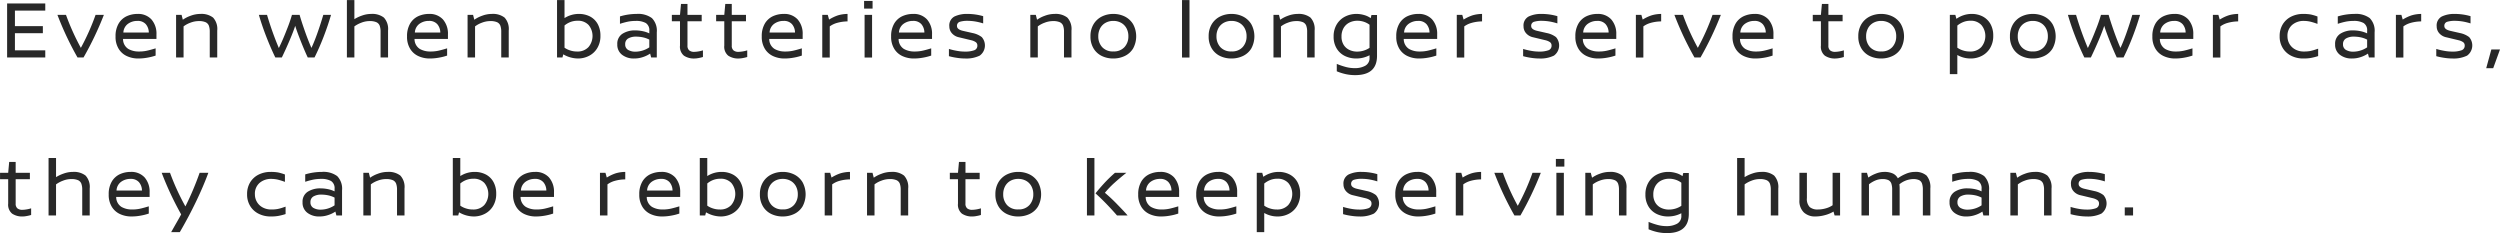 <svg xmlns="http://www.w3.org/2000/svg" width="601.344" height="56.06" viewBox="0 0 601.344 56.06">
  <defs>
    <style>
      .cls-1 {
        fill: #282828;
        fill-rule: evenodd;
      }
    </style>
  </defs>
  <path id="about_text06-gray.svg" class="cls-1" d="M375.921,1066.27v-1.72h-9.18v13h9.18v-1.72h-7.3v-4.12h6.72v-1.7h-6.72v-3.74h7.3Zm14.1,1.02h-2a54.376,54.376,0,0,1-3.54,7.94,56.431,56.431,0,0,1-3.58-7.94h-2.06a74.334,74.334,0,0,0,4.84,10.26h1.44a76.556,76.556,0,0,0,4.9-10.26h0Zm12.644,5.8v-1.06a5.2,5.2,0,0,0-1.21-3.64,4.293,4.293,0,0,0-3.33-1.32,6.215,6.215,0,0,0-2.64.56,4.442,4.442,0,0,0-1.93,1.78,5.931,5.931,0,0,0-.73,3.08,5.444,5.444,0,0,0,.76,2.99,4.5,4.5,0,0,0,2,1.75,6.476,6.476,0,0,0,2.74.56,12.088,12.088,0,0,0,2.21-.21,12.859,12.859,0,0,0,1.93-.49v-1.74q-1.48.45-2.25,0.6a8.762,8.762,0,0,1-1.81.16,4.987,4.987,0,0,1-2.51-.62,2.8,2.8,0,0,1-1.27-2.4h8.04Zm-1.84-1.54h-6.12a2.751,2.751,0,0,1,1.09-2.09,3.792,3.792,0,0,1,2.29-.71,2.542,2.542,0,0,1,2.01.78,3.109,3.109,0,0,1,.73,2.02h0Zm12.4-4.48a6.659,6.659,0,0,0-2.37.45,7.6,7.6,0,0,0-1.85.95l-0.3-1.18h-1.32v10.26h1.8v-7.48a6.106,6.106,0,0,1,1.65-.89,5.6,5.6,0,0,1,1.99-.39,3.977,3.977,0,0,1,1.65.27,1.531,1.531,0,0,1,.79.82,4.206,4.206,0,0,1,.22,1.51v6.16h1.8v-6.48a4.026,4.026,0,0,0-1-3.12,4.569,4.569,0,0,0-3.06-.88h0Zm31.439,0.22H442.8q-0.679,2.31-1.43,4.41c-0.5,1.41-.977,2.59-1.43,3.55-0.6-1.38-1.177-2.88-1.73-4.48s-0.923-2.76-1.11-3.48h-1.84a36.346,36.346,0,0,1-1.24,3.55q-1,2.6-1.92,4.43a75.13,75.13,0,0,1-2.84-7.98H427.3q0.7,2.445,1.75,5.16t2.21,5.1h1.56c0.627-1.29,1.247-2.65,1.86-4.09s1.067-2.61,1.36-3.53q0.42,1.38,1.35,3.72t1.67,3.9h1.62q1.12-2.22,2.17-4.93t1.81-5.33h0Zm9.648-.22a6.577,6.577,0,0,0-2.19.39,8.723,8.723,0,0,0-1.85.87v-4.6h-1.8v13.82h1.8v-7.48a6.946,6.946,0,0,1,1.67-.89,5.448,5.448,0,0,1,1.97-.39,3.977,3.977,0,0,1,1.65.27,1.531,1.531,0,0,1,.79.82,4.206,4.206,0,0,1,.22,1.51v6.16h1.8v-6.48a4.026,4.026,0,0,0-1-3.12,4.569,4.569,0,0,0-3.06-.88h0Zm18.468,6.02v-1.06a5.2,5.2,0,0,0-1.21-3.64,4.293,4.293,0,0,0-3.33-1.32,6.215,6.215,0,0,0-2.64.56,4.442,4.442,0,0,0-1.93,1.78,5.931,5.931,0,0,0-.73,3.08,5.444,5.444,0,0,0,.76,2.99,4.5,4.5,0,0,0,2,1.75,6.476,6.476,0,0,0,2.74.56,12.088,12.088,0,0,0,2.21-.21,12.859,12.859,0,0,0,1.93-.49v-1.74q-1.48.45-2.25,0.6a8.762,8.762,0,0,1-1.81.16,4.987,4.987,0,0,1-2.51-.62,2.8,2.8,0,0,1-1.27-2.4h8.04Zm-1.84-1.54h-6.12a2.751,2.751,0,0,1,1.09-2.09,3.792,3.792,0,0,1,2.29-.71,2.542,2.542,0,0,1,2.01.78,3.109,3.109,0,0,1,.73,2.02h0Zm12.4-4.48a6.659,6.659,0,0,0-2.37.45,7.6,7.6,0,0,0-1.85.95l-0.3-1.18H477.5v10.26h1.8v-7.48a6.106,6.106,0,0,1,1.65-.89,5.6,5.6,0,0,1,1.99-.39,3.977,3.977,0,0,1,1.65.27,1.531,1.531,0,0,1,.79.82,4.206,4.206,0,0,1,.22,1.51v6.16h1.8v-6.48a4.026,4.026,0,0,0-1-3.12,4.569,4.569,0,0,0-3.06-.88h0Zm20.959,0a6.368,6.368,0,0,0-3.48,1v-4.34h-1.8v13.82h1.3l0.2-.76a7.117,7.117,0,0,0,3.54,1,5.75,5.75,0,0,0,2.64-.63,4.92,4.92,0,0,0,2-1.87,5.575,5.575,0,0,0,.76-2.98,5.7,5.7,0,0,0-.67-2.83,4.455,4.455,0,0,0-1.85-1.8,5.747,5.747,0,0,0-2.64-.61h0Zm-0.48,9.04a5.063,5.063,0,0,1-1.65-.26,4.8,4.8,0,0,1-1.35-.66v-5.34a5.1,5.1,0,0,1,1.38-.82,4.764,4.764,0,0,1,1.76-.32,3.442,3.442,0,0,1,2.66,1.03,4.152,4.152,0,0,1-.04,5.31,3.559,3.559,0,0,1-2.76,1.06h0Zm14.356-9.04a13.921,13.921,0,0,0-4.02.6v1.78a17.549,17.549,0,0,1,2.01-.54,10.392,10.392,0,0,1,1.81-.16,4.789,4.789,0,0,1,2.38.5,2.019,2.019,0,0,1,.86,1.9v0.6a7.017,7.017,0,0,0-1.58-.53,9.173,9.173,0,0,0-1.8-.19,5.517,5.517,0,0,0-3.08.81,2.812,2.812,0,0,0-1.24,2.53,3,3,0,0,0,1.15,2.53,4.576,4.576,0,0,0,2.91.89,6.393,6.393,0,0,0,2.1-.34,6.8,6.8,0,0,0,1.74-.84l0.24,0.94h1.36v-6.06a4.312,4.312,0,0,0-1.17-3.41,5.553,5.553,0,0,0-3.67-1.01h0Zm-2.76,7.28a1.514,1.514,0,0,1,.72-1.38,3.687,3.687,0,0,1,1.92-.44,8.264,8.264,0,0,1,1.61.17,6.164,6.164,0,0,1,1.55.55v1.86a6.086,6.086,0,0,1-3.32,1.04,3.425,3.425,0,0,1-1.77-.42,1.478,1.478,0,0,1-.71-1.38h0Zm18.4-7.06h-3.42v-2.62h-1.56l-0.24,2.62h-1.96v1.54h1.96v5.86a2.778,2.778,0,0,0,.95,2.42,4.287,4.287,0,0,0,2.57.68,5.663,5.663,0,0,0,.85-0.09,9.146,9.146,0,0,0,1.15-.27v-1.6a7.336,7.336,0,0,1-1.16.27,6.7,6.7,0,0,1-.92.09,1.825,1.825,0,0,1-1.22-.35,1.436,1.436,0,0,1-.42-1.17v-5.84h3.42v-1.54Zm10.654,0h-3.42v-2.62h-1.56l-0.24,2.62h-1.96v1.54h1.96v5.86a2.775,2.775,0,0,0,.95,2.42,4.287,4.287,0,0,0,2.57.68,5.663,5.663,0,0,0,.85-0.09,9.186,9.186,0,0,0,1.15-.27v-1.6a7.362,7.362,0,0,1-1.16.27,6.7,6.7,0,0,1-.92.09,1.823,1.823,0,0,1-1.22-.35,1.436,1.436,0,0,1-.42-1.17v-5.84h3.42v-1.54Zm13.633,5.8v-1.06a5.193,5.193,0,0,0-1.21-3.64,4.29,4.29,0,0,0-3.33-1.32,6.215,6.215,0,0,0-2.64.56,4.447,4.447,0,0,0-1.93,1.78,5.941,5.941,0,0,0-.73,3.08,5.453,5.453,0,0,0,.76,2.99,4.511,4.511,0,0,0,2,1.75,6.479,6.479,0,0,0,2.74.56,12.079,12.079,0,0,0,2.21-.21,12.8,12.8,0,0,0,1.93-.49v-1.74q-1.479.45-2.25,0.6a8.749,8.749,0,0,1-1.81.16,4.99,4.99,0,0,1-2.51-.62,2.8,2.8,0,0,1-1.27-2.4h8.04Zm-1.84-1.54h-6.12a2.754,2.754,0,0,1,1.09-2.09,3.794,3.794,0,0,1,2.29-.71,2.542,2.542,0,0,1,2.01.78,3.1,3.1,0,0,1,.73,2.02h0Zm12.636-2.68v-1.8a8.471,8.471,0,0,0-2.3.34,9.983,9.983,0,0,0-2.14,1.02l-0.32-1.14h-1.32v10.26h1.8v-7.48a5.4,5.4,0,0,1,1.78-.85,9.59,9.59,0,0,1,2.5-.35h0Zm6.02-3.08v-1.84h-2.04v1.84h2.04Zm-0.12,11.76v-10.26h-1.8v10.26h1.8Zm14.422-4.46v-1.06a5.193,5.193,0,0,0-1.21-3.64,4.293,4.293,0,0,0-3.33-1.32,6.215,6.215,0,0,0-2.64.56,4.447,4.447,0,0,0-1.93,1.78,5.931,5.931,0,0,0-.73,3.08,5.444,5.444,0,0,0,.76,2.99,4.505,4.505,0,0,0,2,1.75,6.479,6.479,0,0,0,2.74.56,12.079,12.079,0,0,0,2.21-.21,12.827,12.827,0,0,0,1.93-.49v-1.74q-1.48.45-2.25,0.6a8.756,8.756,0,0,1-1.81.16,4.99,4.99,0,0,1-2.51-.62,2.8,2.8,0,0,1-1.27-2.4h8.04Zm-1.84-1.54h-6.12a2.751,2.751,0,0,1,1.09-2.09,3.794,3.794,0,0,1,2.29-.71,2.542,2.542,0,0,1,2.01.78,3.109,3.109,0,0,1,.73,2.02h0Zm10.342-4.48a6.931,6.931,0,0,0-3.11.62,2.419,2.419,0,0,0-1.23,2.38,2.453,2.453,0,0,0,.61,1.64,3.071,3.071,0,0,0,1.71.98l3,0.72a3.172,3.172,0,0,1,1.05.46,0.958,0.958,0,0,1,.37.8,1.134,1.134,0,0,1-.81,1.16,6.257,6.257,0,0,1-2.13.3,10.7,10.7,0,0,1-2.07-.2,15.1,15.1,0,0,1-1.83-.44v1.74a14.8,14.8,0,0,0,1.93.4,12.831,12.831,0,0,0,1.95.16,7.4,7.4,0,0,0,3.53-.69,3.03,3.03,0,0,0,.49-4.46,5.412,5.412,0,0,0-2.2-.97l-2.28-.52c-0.987-.22-1.48-0.61-1.48-1.16a0.981,0.981,0,0,1,.69-1.03,6.126,6.126,0,0,1,1.85-.23,11.755,11.755,0,0,1,1.93.17,14.411,14.411,0,0,1,1.83.45v-1.74a13.563,13.563,0,0,0-3.8-.54h0Zm20.979,0a6.659,6.659,0,0,0-2.37.45,7.617,7.617,0,0,0-1.85.95l-0.3-1.18h-1.32v10.26h1.8v-7.48a6.121,6.121,0,0,1,1.65-.89,5.609,5.609,0,0,1,1.99-.39,3.977,3.977,0,0,1,1.65.27,1.527,1.527,0,0,1,.79.82,4.183,4.183,0,0,1,.22,1.51v6.16h1.8v-6.48a4.023,4.023,0,0,0-1-3.12,4.567,4.567,0,0,0-3.06-.88h0Zm14.128,0a6.146,6.146,0,0,0-2.75.62,4.9,4.9,0,0,0-2,1.84,5.492,5.492,0,0,0-.75,2.92,5.431,5.431,0,0,0,.75,2.93,4.707,4.707,0,0,0,1.99,1.81,6.208,6.208,0,0,0,2.74.6,6.336,6.336,0,0,0,2.76-.6,4.722,4.722,0,0,0,2.01-1.8,6.1,6.1,0,0,0,0-5.86,4.9,4.9,0,0,0-2-1.84,6.146,6.146,0,0,0-2.75-.62h0Zm0,1.68a3.8,3.8,0,0,1,1.86.45,3.241,3.241,0,0,1,1.29,1.29,3.969,3.969,0,0,1,.47,1.96,3.76,3.76,0,0,1-.93,2.59,3.379,3.379,0,0,1-2.67,1.05,3.424,3.424,0,0,1-2.71-1.04,3.75,3.75,0,0,1-.93-2.6,3.969,3.969,0,0,1,.47-1.96,3.241,3.241,0,0,1,1.29-1.29,3.8,3.8,0,0,1,1.86-.45h0Zm18.32,8.8v-13.82h-1.8v13.82h1.8Zm10.11-10.48a6.146,6.146,0,0,0-2.75.62,4.894,4.894,0,0,0-2,1.84,5.492,5.492,0,0,0-.75,2.92,5.431,5.431,0,0,0,.75,2.93,4.707,4.707,0,0,0,1.99,1.81,6.205,6.205,0,0,0,2.74.6,6.336,6.336,0,0,0,2.76-.6,4.722,4.722,0,0,0,2.01-1.8,6.1,6.1,0,0,0,0-5.86,4.9,4.9,0,0,0-2-1.84,6.149,6.149,0,0,0-2.75-.62h0Zm0,1.68a3.8,3.8,0,0,1,1.86.45,3.254,3.254,0,0,1,1.29,1.29,3.969,3.969,0,0,1,.47,1.96,3.76,3.76,0,0,1-.93,2.59,3.379,3.379,0,0,1-2.67,1.05,3.424,3.424,0,0,1-2.71-1.04,3.75,3.75,0,0,1-.93-2.6,3.959,3.959,0,0,1,.47-1.96,3.241,3.241,0,0,1,1.29-1.29,3.8,3.8,0,0,1,1.86-.45h0Zm15.93-1.68a6.659,6.659,0,0,0-2.37.45,7.6,7.6,0,0,0-1.85.95l-0.3-1.18h-1.32v10.26h1.8v-7.48a6.106,6.106,0,0,1,1.65-.89,5.6,5.6,0,0,1,1.99-.39,3.977,3.977,0,0,1,1.65.27,1.531,1.531,0,0,1,.79.82,4.206,4.206,0,0,1,.22,1.51v6.16h1.8v-6.48a4.026,4.026,0,0,0-1-3.12,4.569,4.569,0,0,0-3.06-.88h0Zm19.067,0.26h-1.34l-0.18.76a4.844,4.844,0,0,0-1.57-.75,6.611,6.611,0,0,0-1.85-.27,5.971,5.971,0,0,0-2.76.65,4.984,4.984,0,0,0-2,1.88,5.541,5.541,0,0,0-.74,2.91,5.383,5.383,0,0,0,.74,2.88,4.688,4.688,0,0,0,1.98,1.8,6.208,6.208,0,0,0,2.74.6,6.8,6.8,0,0,0,3.18-.78v0.56a2.051,2.051,0,0,1-1.04,1.97,5.086,5.086,0,0,1-2.48.57,8.139,8.139,0,0,1-2.11-.26,16.773,16.773,0,0,1-2.25-.76v1.78a12.5,12.5,0,0,0,2.23.7,10.428,10.428,0,0,0,2.19.22c3.507,0,5.26-1.54,5.26-4.64v-9.82Zm-4.78,8.8a4.219,4.219,0,0,1-1.88-.41,3.213,3.213,0,0,1-1.37-1.22,3.656,3.656,0,0,1-.51-1.99,3.965,3.965,0,0,1,.53-2.1,3.341,3.341,0,0,1,1.4-1.28,4.29,4.29,0,0,1,1.89-.42,4.991,4.991,0,0,1,1.53.24,4.683,4.683,0,0,1,1.39.72v5.56a5.352,5.352,0,0,1-2.98.9h0Zm19.248-3.04v-1.06a5.193,5.193,0,0,0-1.21-3.64,4.293,4.293,0,0,0-3.33-1.32,6.215,6.215,0,0,0-2.64.56,4.447,4.447,0,0,0-1.93,1.78,5.931,5.931,0,0,0-.73,3.08,5.444,5.444,0,0,0,.76,2.99,4.505,4.505,0,0,0,2,1.75,6.479,6.479,0,0,0,2.74.56,12.079,12.079,0,0,0,2.21-.21,12.827,12.827,0,0,0,1.93-.49v-1.74q-1.481.45-2.25,0.6a8.756,8.756,0,0,1-1.81.16,4.99,4.99,0,0,1-2.51-.62,2.8,2.8,0,0,1-1.27-2.4h8.04Zm-1.84-1.54h-6.12a2.751,2.751,0,0,1,1.09-2.09,3.794,3.794,0,0,1,2.29-.71,2.542,2.542,0,0,1,2.01.78,3.109,3.109,0,0,1,.73,2.02h0Zm12.636-2.68v-1.8a8.471,8.471,0,0,0-2.3.34,9.983,9.983,0,0,0-2.14,1.02l-0.32-1.14h-1.32v10.26h1.8v-7.48a5.4,5.4,0,0,1,1.78-.85,9.59,9.59,0,0,1,2.5-.35h0Zm14.32-1.8a6.931,6.931,0,0,0-3.11.62,2.419,2.419,0,0,0-1.23,2.38,2.453,2.453,0,0,0,.61,1.64,3.071,3.071,0,0,0,1.71.98l3,0.72a3.172,3.172,0,0,1,1.05.46,0.958,0.958,0,0,1,.37.8,1.134,1.134,0,0,1-.81,1.16,6.257,6.257,0,0,1-2.13.3,10.7,10.7,0,0,1-2.07-.2,15.1,15.1,0,0,1-1.83-.44v1.74a14.8,14.8,0,0,0,1.93.4,12.831,12.831,0,0,0,1.95.16,7.4,7.4,0,0,0,3.53-.69,3.03,3.03,0,0,0,.49-4.46,5.412,5.412,0,0,0-2.2-.97l-2.28-.52c-0.987-.22-1.48-0.61-1.48-1.16a0.981,0.981,0,0,1,.69-1.03,6.126,6.126,0,0,1,1.85-.23,11.755,11.755,0,0,1,1.93.17,14.411,14.411,0,0,1,1.83.45v-1.74a13.563,13.563,0,0,0-3.8-.54h0Zm17.965,6.02v-1.06a5.2,5.2,0,0,0-1.209-3.64,4.293,4.293,0,0,0-3.33-1.32,6.215,6.215,0,0,0-2.64.56,4.436,4.436,0,0,0-1.93,1.78,5.931,5.931,0,0,0-.731,3.08,5.453,5.453,0,0,0,.76,2.99,4.508,4.508,0,0,0,2,1.75,6.474,6.474,0,0,0,2.739.56,12.09,12.09,0,0,0,2.211-.21,12.812,12.812,0,0,0,1.929-.49v-1.74q-1.479.45-2.249,0.6a8.762,8.762,0,0,1-1.81.16,4.984,4.984,0,0,1-2.51-.62,2.805,2.805,0,0,1-1.271-2.4h8.04Zm-1.84-1.54h-6.119a2.748,2.748,0,0,1,1.09-2.09,3.792,3.792,0,0,1,2.29-.71,2.545,2.545,0,0,1,2.01.78,3.109,3.109,0,0,1,.729,2.02h0Zm12.636-2.68v-1.8a8.471,8.471,0,0,0-2.3.34,9.983,9.983,0,0,0-2.14,1.02l-0.32-1.14h-1.32v10.26h1.8v-7.48a5.407,5.407,0,0,1,1.78-.85,9.59,9.59,0,0,1,2.5-.35h0Zm14.362-1.58h-2a54.376,54.376,0,0,1-3.54,7.94,56.431,56.431,0,0,1-3.58-7.94h-2.06a74.334,74.334,0,0,0,4.84,10.26h1.44a76.556,76.556,0,0,0,4.9-10.26h0Zm12.644,5.8v-1.06a5.2,5.2,0,0,0-1.21-3.64,4.293,4.293,0,0,0-3.33-1.32,6.215,6.215,0,0,0-2.64.56,4.447,4.447,0,0,0-1.93,1.78,5.931,5.931,0,0,0-.73,3.08,5.444,5.444,0,0,0,.76,2.99,4.505,4.505,0,0,0,2,1.75,6.479,6.479,0,0,0,2.74.56,12.079,12.079,0,0,0,2.21-.21,12.827,12.827,0,0,0,1.93-.49v-1.74q-1.481.45-2.25,0.6a8.756,8.756,0,0,1-1.81.16,4.99,4.99,0,0,1-2.51-.62,2.8,2.8,0,0,1-1.27-2.4h8.04Zm-1.84-1.54h-6.12a2.751,2.751,0,0,1,1.09-2.09,3.792,3.792,0,0,1,2.29-.71,2.542,2.542,0,0,1,2.01.78,3.109,3.109,0,0,1,.73,2.02h0Zm18.48-4.26h-3.42v-2.62h-1.56l-0.24,2.62h-1.96v1.54h1.96v5.86a2.775,2.775,0,0,0,.95,2.42,4.287,4.287,0,0,0,2.57.68,5.663,5.663,0,0,0,.85-0.09,9.186,9.186,0,0,0,1.15-.27v-1.6a7.362,7.362,0,0,1-1.16.27,6.7,6.7,0,0,1-.92.09,1.823,1.823,0,0,1-1.22-.35,1.436,1.436,0,0,1-.42-1.17v-5.84h3.42v-1.54Zm9.275-.22a6.149,6.149,0,0,0-2.75.62,4.9,4.9,0,0,0-2,1.84,5.492,5.492,0,0,0-.75,2.92,5.431,5.431,0,0,0,.75,2.93,4.713,4.713,0,0,0,1.99,1.81,6.208,6.208,0,0,0,2.74.6,6.336,6.336,0,0,0,2.76-.6,4.722,4.722,0,0,0,2.01-1.8,6.1,6.1,0,0,0,0-5.86,4.894,4.894,0,0,0-2-1.84,6.146,6.146,0,0,0-2.75-.62h0Zm0,1.68a3.8,3.8,0,0,1,1.86.45,3.241,3.241,0,0,1,1.29,1.29,3.959,3.959,0,0,1,.47,1.96,3.76,3.76,0,0,1-.93,2.59,3.379,3.379,0,0,1-2.67,1.05,3.425,3.425,0,0,1-2.71-1.04,3.75,3.75,0,0,1-.93-2.6,3.969,3.969,0,0,1,.47-1.96,3.254,3.254,0,0,1,1.29-1.29,3.8,3.8,0,0,1,1.86-.45h0Zm21.8-1.68a6.194,6.194,0,0,0-2.09.35,6.367,6.367,0,0,0-1.61.83l-0.26-.96h-1.32v14.26h1.8v-4.6a6.378,6.378,0,0,0,3.24.84,5.75,5.75,0,0,0,2.64-.63,4.92,4.92,0,0,0,2-1.87,5.575,5.575,0,0,0,.76-2.98,5.636,5.636,0,0,0-.67-2.82,4.578,4.578,0,0,0-1.85-1.8,5.63,5.63,0,0,0-2.64-.62h0Zm-0.48,9.04a5.063,5.063,0,0,1-1.65-.26,4.8,4.8,0,0,1-1.35-.66v-5.32a5.5,5.5,0,0,1,1.39-.83,4.5,4.5,0,0,1,1.75-.33,3.413,3.413,0,0,1,2.66,1.04,4.138,4.138,0,0,1-.04,5.3,3.559,3.559,0,0,1-2.76,1.06h0Zm15.156-9.04a6.146,6.146,0,0,0-2.75.62,4.9,4.9,0,0,0-2,1.84,5.492,5.492,0,0,0-.75,2.92,5.431,5.431,0,0,0,.75,2.93,4.707,4.707,0,0,0,1.99,1.81,6.208,6.208,0,0,0,2.74.6,6.336,6.336,0,0,0,2.76-.6,4.722,4.722,0,0,0,2.01-1.8,6.1,6.1,0,0,0,0-5.86,4.9,4.9,0,0,0-2-1.84,6.146,6.146,0,0,0-2.75-.62h0Zm0,1.68a3.8,3.8,0,0,1,1.86.45,3.241,3.241,0,0,1,1.29,1.29,3.969,3.969,0,0,1,.47,1.96,3.76,3.76,0,0,1-.93,2.59,3.379,3.379,0,0,1-2.67,1.05,3.424,3.424,0,0,1-2.71-1.04,3.75,3.75,0,0,1-.93-2.6,3.969,3.969,0,0,1,.47-1.96,3.241,3.241,0,0,1,1.29-1.29,3.8,3.8,0,0,1,1.86-.45h0Zm25.8-1.46h-1.86q-0.679,2.31-1.43,4.41c-0.5,1.41-.977,2.59-1.43,3.55-0.6-1.38-1.177-2.88-1.73-4.48s-0.923-2.76-1.11-3.48h-1.84a36.346,36.346,0,0,1-1.24,3.55q-1,2.6-1.92,4.43a75.13,75.13,0,0,1-2.84-7.98h-1.96q0.7,2.445,1.75,5.16t2.21,5.1h1.56c0.627-1.29,1.247-2.65,1.86-4.09s1.067-2.61,1.36-3.53q0.42,1.38,1.35,3.72t1.67,3.9h1.62q1.12-2.22,2.17-4.93t1.81-5.33h0Zm12.8,5.8v-1.06a5.2,5.2,0,0,0-1.21-3.64,4.293,4.293,0,0,0-3.33-1.32,6.215,6.215,0,0,0-2.64.56,4.442,4.442,0,0,0-1.93,1.78,5.931,5.931,0,0,0-.73,3.08,5.444,5.444,0,0,0,.76,2.99,4.5,4.5,0,0,0,2,1.75,6.476,6.476,0,0,0,2.74.56,12.088,12.088,0,0,0,2.21-.21,12.859,12.859,0,0,0,1.93-.49v-1.74q-1.481.45-2.25,0.6a8.762,8.762,0,0,1-1.81.16,4.987,4.987,0,0,1-2.51-.62,2.8,2.8,0,0,1-1.27-2.4h8.04Zm-1.84-1.54h-6.12a2.751,2.751,0,0,1,1.09-2.09,3.792,3.792,0,0,1,2.29-.71,2.542,2.542,0,0,1,2.01.78,3.109,3.109,0,0,1,.73,2.02h0Zm12.636-2.68v-1.8a8.465,8.465,0,0,0-2.3.34,9.96,9.96,0,0,0-2.14,1.02l-0.32-1.14h-1.32v10.26h1.8v-7.48a5.4,5.4,0,0,1,1.78-.85,9.584,9.584,0,0,1,2.5-.35h0Zm15.619-1.8a6.412,6.412,0,0,0-2.85.64,5,5,0,0,0-2.04,1.85,5.362,5.362,0,0,0-.75,2.87,5.257,5.257,0,0,0,.76,2.87,4.93,4.93,0,0,0,2.05,1.85,6.326,6.326,0,0,0,2.87.64,10.037,10.037,0,0,0,1.81-.13,14.1,14.1,0,0,0,1.77-.45v-1.78l-0.38.12a10.958,10.958,0,0,1-1.52.44,7.965,7.965,0,0,1-1.52.12,4.23,4.23,0,0,1-2.12-.51,3.486,3.486,0,0,1-1.37-1.34,3.567,3.567,0,0,1-.47-1.79,3.422,3.422,0,0,1,1.13-2.76,4.219,4.219,0,0,1,2.83-.96,7.356,7.356,0,0,1,1.46.16,14.74,14.74,0,0,1,1.8.56v-1.78a11.487,11.487,0,0,0-1.65-.49,10.586,10.586,0,0,0-1.81-.13h0Zm12.362,0a13.921,13.921,0,0,0-4.02.6v1.78a17.549,17.549,0,0,1,2.01-.54,10.392,10.392,0,0,1,1.81-.16,4.789,4.789,0,0,1,2.38.5,2.019,2.019,0,0,1,.86,1.9v0.6a7.017,7.017,0,0,0-1.58-.53,9.173,9.173,0,0,0-1.8-.19,5.517,5.517,0,0,0-3.08.81,2.812,2.812,0,0,0-1.24,2.53,3,3,0,0,0,1.15,2.53,4.576,4.576,0,0,0,2.91.89,6.393,6.393,0,0,0,2.1-.34,6.8,6.8,0,0,0,1.74-.84l0.24,0.94h1.36v-6.06a4.312,4.312,0,0,0-1.17-3.41,5.553,5.553,0,0,0-3.67-1.01h0Zm-2.76,7.28a1.514,1.514,0,0,1,.72-1.38,3.687,3.687,0,0,1,1.92-.44,8.264,8.264,0,0,1,1.61.17,6.164,6.164,0,0,1,1.55.55v1.86a6.086,6.086,0,0,1-3.32,1.04,3.425,3.425,0,0,1-1.77-.42,1.478,1.478,0,0,1-.71-1.38h0Zm18.8-5.48v-1.8a8.471,8.471,0,0,0-2.3.34,9.983,9.983,0,0,0-2.14,1.02l-0.32-1.14h-1.32v10.26h1.8v-7.48a5.4,5.4,0,0,1,1.78-.85,9.59,9.59,0,0,1,2.5-.35h0Zm8.072-1.8a6.931,6.931,0,0,0-3.11.62,2.419,2.419,0,0,0-1.23,2.38,2.453,2.453,0,0,0,.61,1.64,3.071,3.071,0,0,0,1.71.98l3,0.72a3.172,3.172,0,0,1,1.05.46,0.958,0.958,0,0,1,.37.8,1.134,1.134,0,0,1-.81,1.16,6.257,6.257,0,0,1-2.13.3,10.7,10.7,0,0,1-2.07-.2,15.1,15.1,0,0,1-1.83-.44v1.74a14.8,14.8,0,0,0,1.93.4,12.831,12.831,0,0,0,1.95.16,7.4,7.4,0,0,0,3.53-.69,3.03,3.03,0,0,0,.49-4.46,5.412,5.412,0,0,0-2.2-.97l-2.28-.52c-0.987-.22-1.48-0.61-1.48-1.16a0.981,0.981,0,0,1,.69-1.03,6.126,6.126,0,0,1,1.85-.23,11.755,11.755,0,0,1,1.93.17,14.411,14.411,0,0,1,1.83.45v-1.74a13.563,13.563,0,0,0-3.8-.54h0Zm9.248,13.06,1.64-4.52h-2.08l-1.24,4.52h1.68Zm-592.51,25.16H368.8v-2.62h-1.56l-0.24,2.62h-1.96v1.54H367v5.86a2.778,2.778,0,0,0,.95,2.42,4.287,4.287,0,0,0,2.57.68,5.663,5.663,0,0,0,.85-0.09,9.146,9.146,0,0,0,1.15-.27v-1.6a7.336,7.336,0,0,1-1.16.27,6.7,6.7,0,0,1-.92.09,1.825,1.825,0,0,1-1.22-.35,1.436,1.436,0,0,1-.42-1.17v-5.84h3.42v-1.54Zm10.326-.22a6.577,6.577,0,0,0-2.19.39,8.723,8.723,0,0,0-1.85.87v-4.6h-1.8v13.82h1.8v-7.48a6.946,6.946,0,0,1,1.67-.89,5.448,5.448,0,0,1,1.97-.39,3.977,3.977,0,0,1,1.65.27,1.531,1.531,0,0,1,.79.82,4.206,4.206,0,0,1,.22,1.51v6.16h1.8v-6.48a4.026,4.026,0,0,0-1-3.12,4.569,4.569,0,0,0-3.06-.88h0Zm18.468,6.02v-1.06a5.2,5.2,0,0,0-1.21-3.64,4.293,4.293,0,0,0-3.33-1.32,6.215,6.215,0,0,0-2.64.56,4.442,4.442,0,0,0-1.93,1.78,5.931,5.931,0,0,0-.73,3.08,5.444,5.444,0,0,0,.76,2.99,4.5,4.5,0,0,0,2,1.75,6.476,6.476,0,0,0,2.74.56,12.088,12.088,0,0,0,2.21-.21,12.859,12.859,0,0,0,1.93-.49v-1.74q-1.481.45-2.25,0.6a8.762,8.762,0,0,1-1.81.16,4.987,4.987,0,0,1-2.51-.62,2.8,2.8,0,0,1-1.27-2.4h8.04Zm-1.84-1.54h-6.12a2.751,2.751,0,0,1,1.09-2.09,3.792,3.792,0,0,1,2.29-.71,2.542,2.542,0,0,1,2.01.78,3.109,3.109,0,0,1,.73,2.02h0Zm15.967-4.26h-2.1a69.195,69.195,0,0,1-3.42,8.08,56.856,56.856,0,0,1-3.7-8.08h-2a75.089,75.089,0,0,0,4.68,10c-0.374.7-.854,1.55-1.441,2.56l-0.959,1.7h2.079q2.2-3.78,3.95-7.44t2.91-6.82h0Zm14.96-.22a6.412,6.412,0,0,0-2.85.64,5,5,0,0,0-2.04,1.85,5.362,5.362,0,0,0-.75,2.87,5.257,5.257,0,0,0,.76,2.87,4.924,4.924,0,0,0,2.05,1.85,6.323,6.323,0,0,0,2.87.64,10.044,10.044,0,0,0,1.81-.13,14.1,14.1,0,0,0,1.77-.45v-1.78l-0.38.12a11,11,0,0,1-1.52.44,7.965,7.965,0,0,1-1.52.12,4.227,4.227,0,0,1-2.12-.51,3.486,3.486,0,0,1-1.37-1.34,3.557,3.557,0,0,1-.47-1.79,3.419,3.419,0,0,1,1.13-2.76,4.217,4.217,0,0,1,2.83-.96,7.364,7.364,0,0,1,1.46.16,14.74,14.74,0,0,1,1.8.56v-1.78a11.562,11.562,0,0,0-1.65-.49,10.586,10.586,0,0,0-1.81-.13h0Zm12.362,0a13.921,13.921,0,0,0-4.02.6v1.78a17.549,17.549,0,0,1,2.01-.54,10.383,10.383,0,0,1,1.81-.16,4.791,4.791,0,0,1,2.38.5,2.019,2.019,0,0,1,.86,1.9v0.6a7.034,7.034,0,0,0-1.58-.53,9.173,9.173,0,0,0-1.8-.19,5.515,5.515,0,0,0-3.08.81,2.812,2.812,0,0,0-1.24,2.53,3,3,0,0,0,1.15,2.53,4.572,4.572,0,0,0,2.91.89,6.393,6.393,0,0,0,2.1-.34,6.829,6.829,0,0,0,1.74-.84l0.24,0.94h1.36v-6.06a4.312,4.312,0,0,0-1.17-3.41,5.555,5.555,0,0,0-3.67-1.01h0Zm-2.76,7.28a1.514,1.514,0,0,1,.72-1.38,3.687,3.687,0,0,1,1.92-.44,8.272,8.272,0,0,1,1.61.17,6.164,6.164,0,0,1,1.55.55v1.86a6.088,6.088,0,0,1-3.32,1.04,3.425,3.425,0,0,1-1.77-.42,1.477,1.477,0,0,1-.71-1.38h0Zm18.562-7.28a6.659,6.659,0,0,0-2.37.45,7.6,7.6,0,0,0-1.85.95l-0.3-1.18h-1.32v10.26h1.8v-7.48a6.106,6.106,0,0,1,1.65-.89,5.6,5.6,0,0,1,1.99-.39,3.977,3.977,0,0,1,1.65.27,1.531,1.531,0,0,1,.79.82,4.206,4.206,0,0,1,.22,1.51v6.16h1.8v-6.48a4.026,4.026,0,0,0-1-3.12,4.569,4.569,0,0,0-3.06-.88h0Zm20.959,0a6.368,6.368,0,0,0-3.48,1v-4.34h-1.8v13.82h1.3l0.2-.76a7.117,7.117,0,0,0,3.54,1,5.75,5.75,0,0,0,2.64-.63,4.92,4.92,0,0,0,2-1.87,5.575,5.575,0,0,0,.76-2.98,5.7,5.7,0,0,0-.67-2.83,4.455,4.455,0,0,0-1.85-1.8,5.747,5.747,0,0,0-2.64-.61h0Zm-0.48,9.04a5.063,5.063,0,0,1-1.65-.26,4.8,4.8,0,0,1-1.35-.66v-5.34a5.1,5.1,0,0,1,1.38-.82,4.764,4.764,0,0,1,1.76-.32,3.442,3.442,0,0,1,2.66,1.03,4.152,4.152,0,0,1-.04,5.31,3.559,3.559,0,0,1-2.76,1.06h0Zm19.538-3.02v-1.06a5.193,5.193,0,0,0-1.21-3.64,4.293,4.293,0,0,0-3.33-1.32,6.215,6.215,0,0,0-2.64.56,4.447,4.447,0,0,0-1.93,1.78,5.931,5.931,0,0,0-.73,3.08,5.444,5.444,0,0,0,.76,2.99,4.505,4.505,0,0,0,2,1.75,6.479,6.479,0,0,0,2.74.56,12.079,12.079,0,0,0,2.21-.21,12.827,12.827,0,0,0,1.93-.49v-1.74q-1.481.45-2.25,0.6a8.756,8.756,0,0,1-1.81.16,4.99,4.99,0,0,1-2.51-.62,2.8,2.8,0,0,1-1.27-2.4h8.04Zm-1.84-1.54h-6.12a2.751,2.751,0,0,1,1.09-2.09,3.794,3.794,0,0,1,2.29-.71,2.542,2.542,0,0,1,2.01.78,3.109,3.109,0,0,1,.73,2.02h0Zm18.98-2.68v-1.8a8.465,8.465,0,0,0-2.3.34,9.96,9.96,0,0,0-2.14,1.02l-0.32-1.14h-1.32v10.26h1.8v-7.48a5.4,5.4,0,0,1,1.78-.85,9.584,9.584,0,0,1,2.5-.35h0Zm13.214,4.22v-1.06a5.2,5.2,0,0,0-1.21-3.64,4.293,4.293,0,0,0-3.33-1.32,6.215,6.215,0,0,0-2.64.56,4.442,4.442,0,0,0-1.93,1.78,5.931,5.931,0,0,0-.73,3.08,5.444,5.444,0,0,0,.76,2.99,4.5,4.5,0,0,0,2,1.75,6.476,6.476,0,0,0,2.74.56,12.088,12.088,0,0,0,2.21-.21,12.859,12.859,0,0,0,1.93-.49v-1.74q-1.481.45-2.25,0.6a8.762,8.762,0,0,1-1.81.16,4.987,4.987,0,0,1-2.51-.62,2.8,2.8,0,0,1-1.27-2.4h8.04Zm-1.84-1.54h-6.12a2.751,2.751,0,0,1,1.09-2.09,3.792,3.792,0,0,1,2.29-.71,2.542,2.542,0,0,1,2.01.78,3.109,3.109,0,0,1,.73,2.02h0Zm11.836-4.48a6.368,6.368,0,0,0-3.48,1v-4.34h-1.8v13.82h1.3l0.2-.76a7.117,7.117,0,0,0,3.54,1,5.75,5.75,0,0,0,2.64-.63,4.927,4.927,0,0,0,2-1.87,5.584,5.584,0,0,0,.76-2.98,5.712,5.712,0,0,0-.67-2.83,4.46,4.46,0,0,0-1.85-1.8,5.747,5.747,0,0,0-2.64-.61h0Zm-0.48,9.04a5.054,5.054,0,0,1-1.65-.26,4.8,4.8,0,0,1-1.35-.66v-5.34a5.074,5.074,0,0,1,1.38-.82,4.764,4.764,0,0,1,1.76-.32,3.444,3.444,0,0,1,2.66,1.03,4.152,4.152,0,0,1-.04,5.31,3.562,3.562,0,0,1-2.76,1.06h0Zm15.156-9.04a6.146,6.146,0,0,0-2.75.62,4.894,4.894,0,0,0-2,1.84,5.492,5.492,0,0,0-.75,2.92,5.431,5.431,0,0,0,.75,2.93,4.707,4.707,0,0,0,1.99,1.81,6.205,6.205,0,0,0,2.74.6,6.336,6.336,0,0,0,2.76-.6,4.722,4.722,0,0,0,2.01-1.8,6.1,6.1,0,0,0,0-5.86,4.9,4.9,0,0,0-2-1.84,6.149,6.149,0,0,0-2.75-.62h0Zm0,1.68a3.8,3.8,0,0,1,1.86.45,3.254,3.254,0,0,1,1.29,1.29,3.969,3.969,0,0,1,.47,1.96,3.76,3.76,0,0,1-.93,2.59,3.379,3.379,0,0,1-2.67,1.05,3.424,3.424,0,0,1-2.71-1.04,3.75,3.75,0,0,1-.93-2.6,3.959,3.959,0,0,1,.47-1.96,3.241,3.241,0,0,1,1.29-1.29,3.8,3.8,0,0,1,1.86-.45h0Zm16.17,0.12v-1.8a8.465,8.465,0,0,0-2.3.34,9.96,9.96,0,0,0-2.14,1.02l-0.32-1.14H563.4v10.26h1.8v-7.48a5.4,5.4,0,0,1,1.78-.85,9.584,9.584,0,0,1,2.5-.35h0Zm9.941-1.8a6.659,6.659,0,0,0-2.37.45,7.617,7.617,0,0,0-1.85.95l-0.3-1.18h-1.32v10.26h1.8v-7.48a6.106,6.106,0,0,1,1.65-.89,5.609,5.609,0,0,1,1.99-.39,3.977,3.977,0,0,1,1.65.27,1.531,1.531,0,0,1,.79.82,4.183,4.183,0,0,1,.22,1.51v6.16h1.8v-6.48a4.023,4.023,0,0,0-1-3.12,4.569,4.569,0,0,0-3.06-.88h0Zm21.26,0.22h-3.42v-2.62H595.7l-0.24,2.62H593.5v1.54h1.96v5.86a2.775,2.775,0,0,0,.95,2.42,4.287,4.287,0,0,0,2.57.68,5.663,5.663,0,0,0,.85-0.09,9.186,9.186,0,0,0,1.15-.27v-1.6a7.362,7.362,0,0,1-1.16.27,6.7,6.7,0,0,1-.92.09,1.823,1.823,0,0,1-1.22-.35,1.436,1.436,0,0,1-.42-1.17v-5.84h3.42v-1.54Zm9.276-.22a6.146,6.146,0,0,0-2.75.62,4.894,4.894,0,0,0-2,1.84,5.492,5.492,0,0,0-.75,2.92,5.431,5.431,0,0,0,.75,2.93,4.707,4.707,0,0,0,1.99,1.81,6.205,6.205,0,0,0,2.74.6,6.336,6.336,0,0,0,2.76-.6,4.722,4.722,0,0,0,2.01-1.8,6.1,6.1,0,0,0,0-5.86,4.9,4.9,0,0,0-2-1.84,6.149,6.149,0,0,0-2.75-.62h0Zm0,1.68a3.8,3.8,0,0,1,1.86.45,3.254,3.254,0,0,1,1.29,1.29,3.969,3.969,0,0,1,.47,1.96,3.76,3.76,0,0,1-.93,2.59,3.379,3.379,0,0,1-2.67,1.05,3.424,3.424,0,0,1-2.71-1.04,3.75,3.75,0,0,1-.93-2.6,3.959,3.959,0,0,1,.47-1.96,3.241,3.241,0,0,1,1.29-1.29,3.8,3.8,0,0,1,1.86-.45h0Zm18.319,8.8v-13.82h-1.8v13.82h1.8Zm7.68-10.26h-2.74a33.66,33.66,0,0,0-2.59,2.51q-1.211,1.32-2.09,2.43c0.827,0.74,1.71,1.59,2.65,2.56s1.783,1.9,2.53,2.76h2.54q-0.461-.6-2.37-2.55a39.976,39.976,0,0,0-3.09-2.91,22.861,22.861,0,0,1,2.25-2.35c0.833-.75,1.8-1.57,2.91-2.45h0Zm12.694,5.8v-1.06a5.193,5.193,0,0,0-1.21-3.64,4.293,4.293,0,0,0-3.33-1.32,6.215,6.215,0,0,0-2.64.56,4.447,4.447,0,0,0-1.93,1.78,5.931,5.931,0,0,0-.73,3.08,5.444,5.444,0,0,0,.76,2.99,4.505,4.505,0,0,0,2,1.75,6.479,6.479,0,0,0,2.74.56,12.079,12.079,0,0,0,2.21-.21,12.827,12.827,0,0,0,1.93-.49v-1.74q-1.481.45-2.25,0.6a8.756,8.756,0,0,1-1.81.16,4.99,4.99,0,0,1-2.51-.62,2.8,2.8,0,0,1-1.27-2.4h8.04Zm-1.84-1.54h-6.12a2.751,2.751,0,0,1,1.09-2.09,3.794,3.794,0,0,1,2.29-.71,2.542,2.542,0,0,1,2.01.78,3.109,3.109,0,0,1,.73,2.02h0Zm15.8,1.54v-1.06a5.193,5.193,0,0,0-1.21-3.64,4.293,4.293,0,0,0-3.33-1.32,6.215,6.215,0,0,0-2.64.56,4.447,4.447,0,0,0-1.93,1.78,5.931,5.931,0,0,0-.73,3.08,5.444,5.444,0,0,0,.76,2.99,4.505,4.505,0,0,0,2,1.75,6.479,6.479,0,0,0,2.74.56,12.079,12.079,0,0,0,2.21-.21,12.827,12.827,0,0,0,1.93-.49v-1.74q-1.48.45-2.25,0.6a8.756,8.756,0,0,1-1.81.16,4.99,4.99,0,0,1-2.51-.62,2.8,2.8,0,0,1-1.27-2.4h8.04Zm-1.84-1.54h-6.12a2.751,2.751,0,0,1,1.09-2.09,3.794,3.794,0,0,1,2.29-.71,2.542,2.542,0,0,1,2.01.78,3.109,3.109,0,0,1,.73,2.02h0Zm11.836-4.48a6.194,6.194,0,0,0-2.09.35,6.367,6.367,0,0,0-1.61.83l-0.26-.96h-1.32v14.26h1.8v-4.6a6.378,6.378,0,0,0,3.24.84,5.75,5.75,0,0,0,2.64-.63,4.92,4.92,0,0,0,2-1.87,5.575,5.575,0,0,0,.76-2.98,5.636,5.636,0,0,0-.67-2.82,4.578,4.578,0,0,0-1.85-1.8,5.63,5.63,0,0,0-2.64-.62h0Zm-0.48,9.04a5.063,5.063,0,0,1-1.65-.26,4.8,4.8,0,0,1-1.35-.66v-5.32a5.5,5.5,0,0,1,1.39-.83,4.5,4.5,0,0,1,1.75-.33,3.413,3.413,0,0,1,2.66,1.04,4.138,4.138,0,0,1-.04,5.3,3.559,3.559,0,0,1-2.76,1.06h0Zm20.4-9.04a6.931,6.931,0,0,0-3.11.62,2.419,2.419,0,0,0-1.23,2.38,2.453,2.453,0,0,0,.61,1.64,3.071,3.071,0,0,0,1.71.98l3,0.72a3.172,3.172,0,0,1,1.05.46,0.958,0.958,0,0,1,.37.8,1.134,1.134,0,0,1-.81,1.16,6.257,6.257,0,0,1-2.13.3,10.7,10.7,0,0,1-2.07-.2,15.1,15.1,0,0,1-1.83-.44v1.74a14.8,14.8,0,0,0,1.93.4,12.831,12.831,0,0,0,1.95.16,7.4,7.4,0,0,0,3.53-.69,3.03,3.03,0,0,0,.49-4.46,5.412,5.412,0,0,0-2.2-.97l-2.28-.52c-0.987-.22-1.48-0.61-1.48-1.16a0.981,0.981,0,0,1,.69-1.03,6.126,6.126,0,0,1,1.85-.23,11.755,11.755,0,0,1,1.93.17,14.411,14.411,0,0,1,1.83.45v-1.74a13.563,13.563,0,0,0-3.8-.54h0Zm17.965,6.02v-1.06a5.193,5.193,0,0,0-1.21-3.64,4.29,4.29,0,0,0-3.33-1.32,6.215,6.215,0,0,0-2.64.56,4.447,4.447,0,0,0-1.93,1.78,5.941,5.941,0,0,0-.73,3.08,5.453,5.453,0,0,0,.76,2.99,4.511,4.511,0,0,0,2,1.75,6.479,6.479,0,0,0,2.74.56,12.079,12.079,0,0,0,2.21-.21,12.8,12.8,0,0,0,1.93-.49v-1.74q-1.479.45-2.25,0.6a8.749,8.749,0,0,1-1.81.16,4.99,4.99,0,0,1-2.51-.62,2.8,2.8,0,0,1-1.27-2.4h8.04Zm-1.84-1.54h-6.12a2.754,2.754,0,0,1,1.09-2.09,3.794,3.794,0,0,1,2.29-.71,2.542,2.542,0,0,1,2.01.78,3.1,3.1,0,0,1,.73,2.02h0Zm12.636-2.68v-1.8a8.471,8.471,0,0,0-2.3.34,9.983,9.983,0,0,0-2.14,1.02l-0.32-1.14H715.2v10.26H717v-7.48a5.407,5.407,0,0,1,1.78-.85,9.59,9.59,0,0,1,2.5-.35h0Zm14.362-1.58h-2a54.376,54.376,0,0,1-3.54,7.94,56.431,56.431,0,0,1-3.58-7.94h-2.06a74.334,74.334,0,0,0,4.84,10.26h1.44a76.556,76.556,0,0,0,4.9-10.26h0Zm5.664-1.5v-1.84h-2.04v1.84h2.04Zm-0.12,11.76v-10.26h-1.8v10.26h1.8Zm11-10.48a6.659,6.659,0,0,0-2.37.45,7.6,7.6,0,0,0-1.85.95l-0.3-1.18h-1.32v10.26h1.8v-7.48a6.106,6.106,0,0,1,1.65-.89,5.6,5.6,0,0,1,1.99-.39,3.977,3.977,0,0,1,1.65.27,1.531,1.531,0,0,1,.79.82,4.206,4.206,0,0,1,.22,1.51v6.16h1.8v-6.48a4.026,4.026,0,0,0-1-3.12,4.569,4.569,0,0,0-3.06-.88h0Zm19.059,0.26h-1.34l-0.18.76a4.834,4.834,0,0,0-1.57-.75,6.6,6.6,0,0,0-1.85-.27,5.977,5.977,0,0,0-2.76.65,4.984,4.984,0,0,0-2,1.88,5.541,5.541,0,0,0-.74,2.91,5.383,5.383,0,0,0,.74,2.88,4.693,4.693,0,0,0,1.98,1.8,6.208,6.208,0,0,0,2.74.6,6.8,6.8,0,0,0,3.181-.78v0.56a2.051,2.051,0,0,1-1.04,1.97,5.09,5.09,0,0,1-2.481.57,8.139,8.139,0,0,1-2.11-.26,16.773,16.773,0,0,1-2.25-.76v1.78a12.5,12.5,0,0,0,2.23.7,10.435,10.435,0,0,0,2.19.22c3.507,0,5.26-1.54,5.26-4.64v-9.82Zm-4.78,8.8a4.222,4.222,0,0,1-1.88-.41,3.213,3.213,0,0,1-1.37-1.22,3.656,3.656,0,0,1-.51-1.99,3.956,3.956,0,0,1,.531-2.1,3.338,3.338,0,0,1,1.4-1.28,4.29,4.29,0,0,1,1.89-.42,4.986,4.986,0,0,1,1.53.24,4.688,4.688,0,0,1,1.391.72v5.56a5.357,5.357,0,0,1-2.981.9h0Zm22.24-9.06a6.577,6.577,0,0,0-2.19.39,8.723,8.723,0,0,0-1.85.87v-4.6h-1.8v13.82h1.8v-7.48a6.966,6.966,0,0,1,1.67-.89,5.448,5.448,0,0,1,1.97-.39,3.977,3.977,0,0,1,1.65.27,1.531,1.531,0,0,1,.79.82,4.183,4.183,0,0,1,.22,1.51v6.16h1.8v-6.48a4.023,4.023,0,0,0-1-3.12,4.569,4.569,0,0,0-3.06-.88h0Zm18.924,0.22h-1.8v7.8a5.441,5.441,0,0,1-1.68.76,6.7,6.7,0,0,1-1.86.26,2.863,2.863,0,0,1-1.97-.59,2.8,2.8,0,0,1-.67-2.17v-6.06h-1.8v6.54a3.825,3.825,0,0,0,1.07,2.99,3.893,3.893,0,0,0,2.73.97,8.78,8.78,0,0,0,2.29-.31,7.764,7.764,0,0,0,2.11-.87l0.26,0.94h1.32v-10.26Zm17.95-.22a5.54,5.54,0,0,0-2.17.48,9.009,9.009,0,0,0-1.89,1.06,2.537,2.537,0,0,0-1.18-1.15,4.876,4.876,0,0,0-2.12-.39,5.623,5.623,0,0,0-2.05.43,8.273,8.273,0,0,0-1.75.93l-0.32-1.14h-1.32v10.26h1.8v-7.5a6.683,6.683,0,0,1,1.51-.9,4.3,4.3,0,0,1,1.73-.36,3.349,3.349,0,0,1,1.42.25,1.461,1.461,0,0,1,.71.8,4.461,4.461,0,0,1,.21,1.53v6.18h1.8v-6.48a8.233,8.233,0,0,0-.06-1.02,5.494,5.494,0,0,1,3.28-1.26,3.409,3.409,0,0,1,1.44.25,1.461,1.461,0,0,1,.71.8,4.461,4.461,0,0,1,.21,1.53v6.18h1.8v-6.48a4.279,4.279,0,0,0-.91-3.12,4.008,4.008,0,0,0-2.85-.88h0Zm13.044,0a13.921,13.921,0,0,0-4.02.6v1.78a17.549,17.549,0,0,1,2.01-.54,10.383,10.383,0,0,1,1.81-.16,4.791,4.791,0,0,1,2.38.5,2.019,2.019,0,0,1,.86,1.9v0.6a7.034,7.034,0,0,0-1.58-.53,9.173,9.173,0,0,0-1.8-.19,5.515,5.515,0,0,0-3.08.81,2.812,2.812,0,0,0-1.24,2.53,3,3,0,0,0,1.15,2.53,4.572,4.572,0,0,0,2.91.89,6.393,6.393,0,0,0,2.1-.34,6.829,6.829,0,0,0,1.74-.84l0.24,0.94h1.36v-6.06a4.312,4.312,0,0,0-1.17-3.41,5.555,5.555,0,0,0-3.67-1.01h0Zm-2.76,7.28a1.514,1.514,0,0,1,.72-1.38,3.687,3.687,0,0,1,1.92-.44,8.272,8.272,0,0,1,1.61.17,6.164,6.164,0,0,1,1.55.55v1.86a6.088,6.088,0,0,1-3.32,1.04,3.425,3.425,0,0,1-1.77-.42,1.477,1.477,0,0,1-.71-1.38h0Zm18.576-7.28a6.659,6.659,0,0,0-2.37.45,7.6,7.6,0,0,0-1.85.95l-0.3-1.18H848.6v10.26h1.8v-7.48a6.106,6.106,0,0,1,1.65-.89,5.6,5.6,0,0,1,1.99-.39,3.977,3.977,0,0,1,1.65.27,1.531,1.531,0,0,1,.79.82,4.206,4.206,0,0,1,.22,1.51v6.16h1.8v-6.48a4.026,4.026,0,0,0-1-3.12,4.569,4.569,0,0,0-3.06-.88h0Zm13.073,0a6.934,6.934,0,0,0-3.11.62,2.419,2.419,0,0,0-1.23,2.38,2.453,2.453,0,0,0,.61,1.64,3.078,3.078,0,0,0,1.71.98l3,0.72a3.172,3.172,0,0,1,1.05.46,0.955,0.955,0,0,1,.37.8,1.134,1.134,0,0,1-.81,1.16,6.257,6.257,0,0,1-2.13.3,10.7,10.7,0,0,1-2.07-.2,15.2,15.2,0,0,1-1.83-.44v1.74a14.84,14.84,0,0,0,1.93.4,12.831,12.831,0,0,0,1.95.16,7.4,7.4,0,0,0,3.53-.69,3.03,3.03,0,0,0,.49-4.46,5.412,5.412,0,0,0-2.2-.97l-2.28-.52c-0.987-.22-1.48-0.61-1.48-1.16a0.981,0.981,0,0,1,.69-1.03,6.13,6.13,0,0,1,1.85-.23,11.746,11.746,0,0,1,1.93.17,14.411,14.411,0,0,1,1.83.45v-1.74a13.563,13.563,0,0,0-3.8-.54h0Zm10.59,10.48v-1.94h-2v1.94h2Z" transform="translate(-365.031 -1063.72)"/>
</svg>
